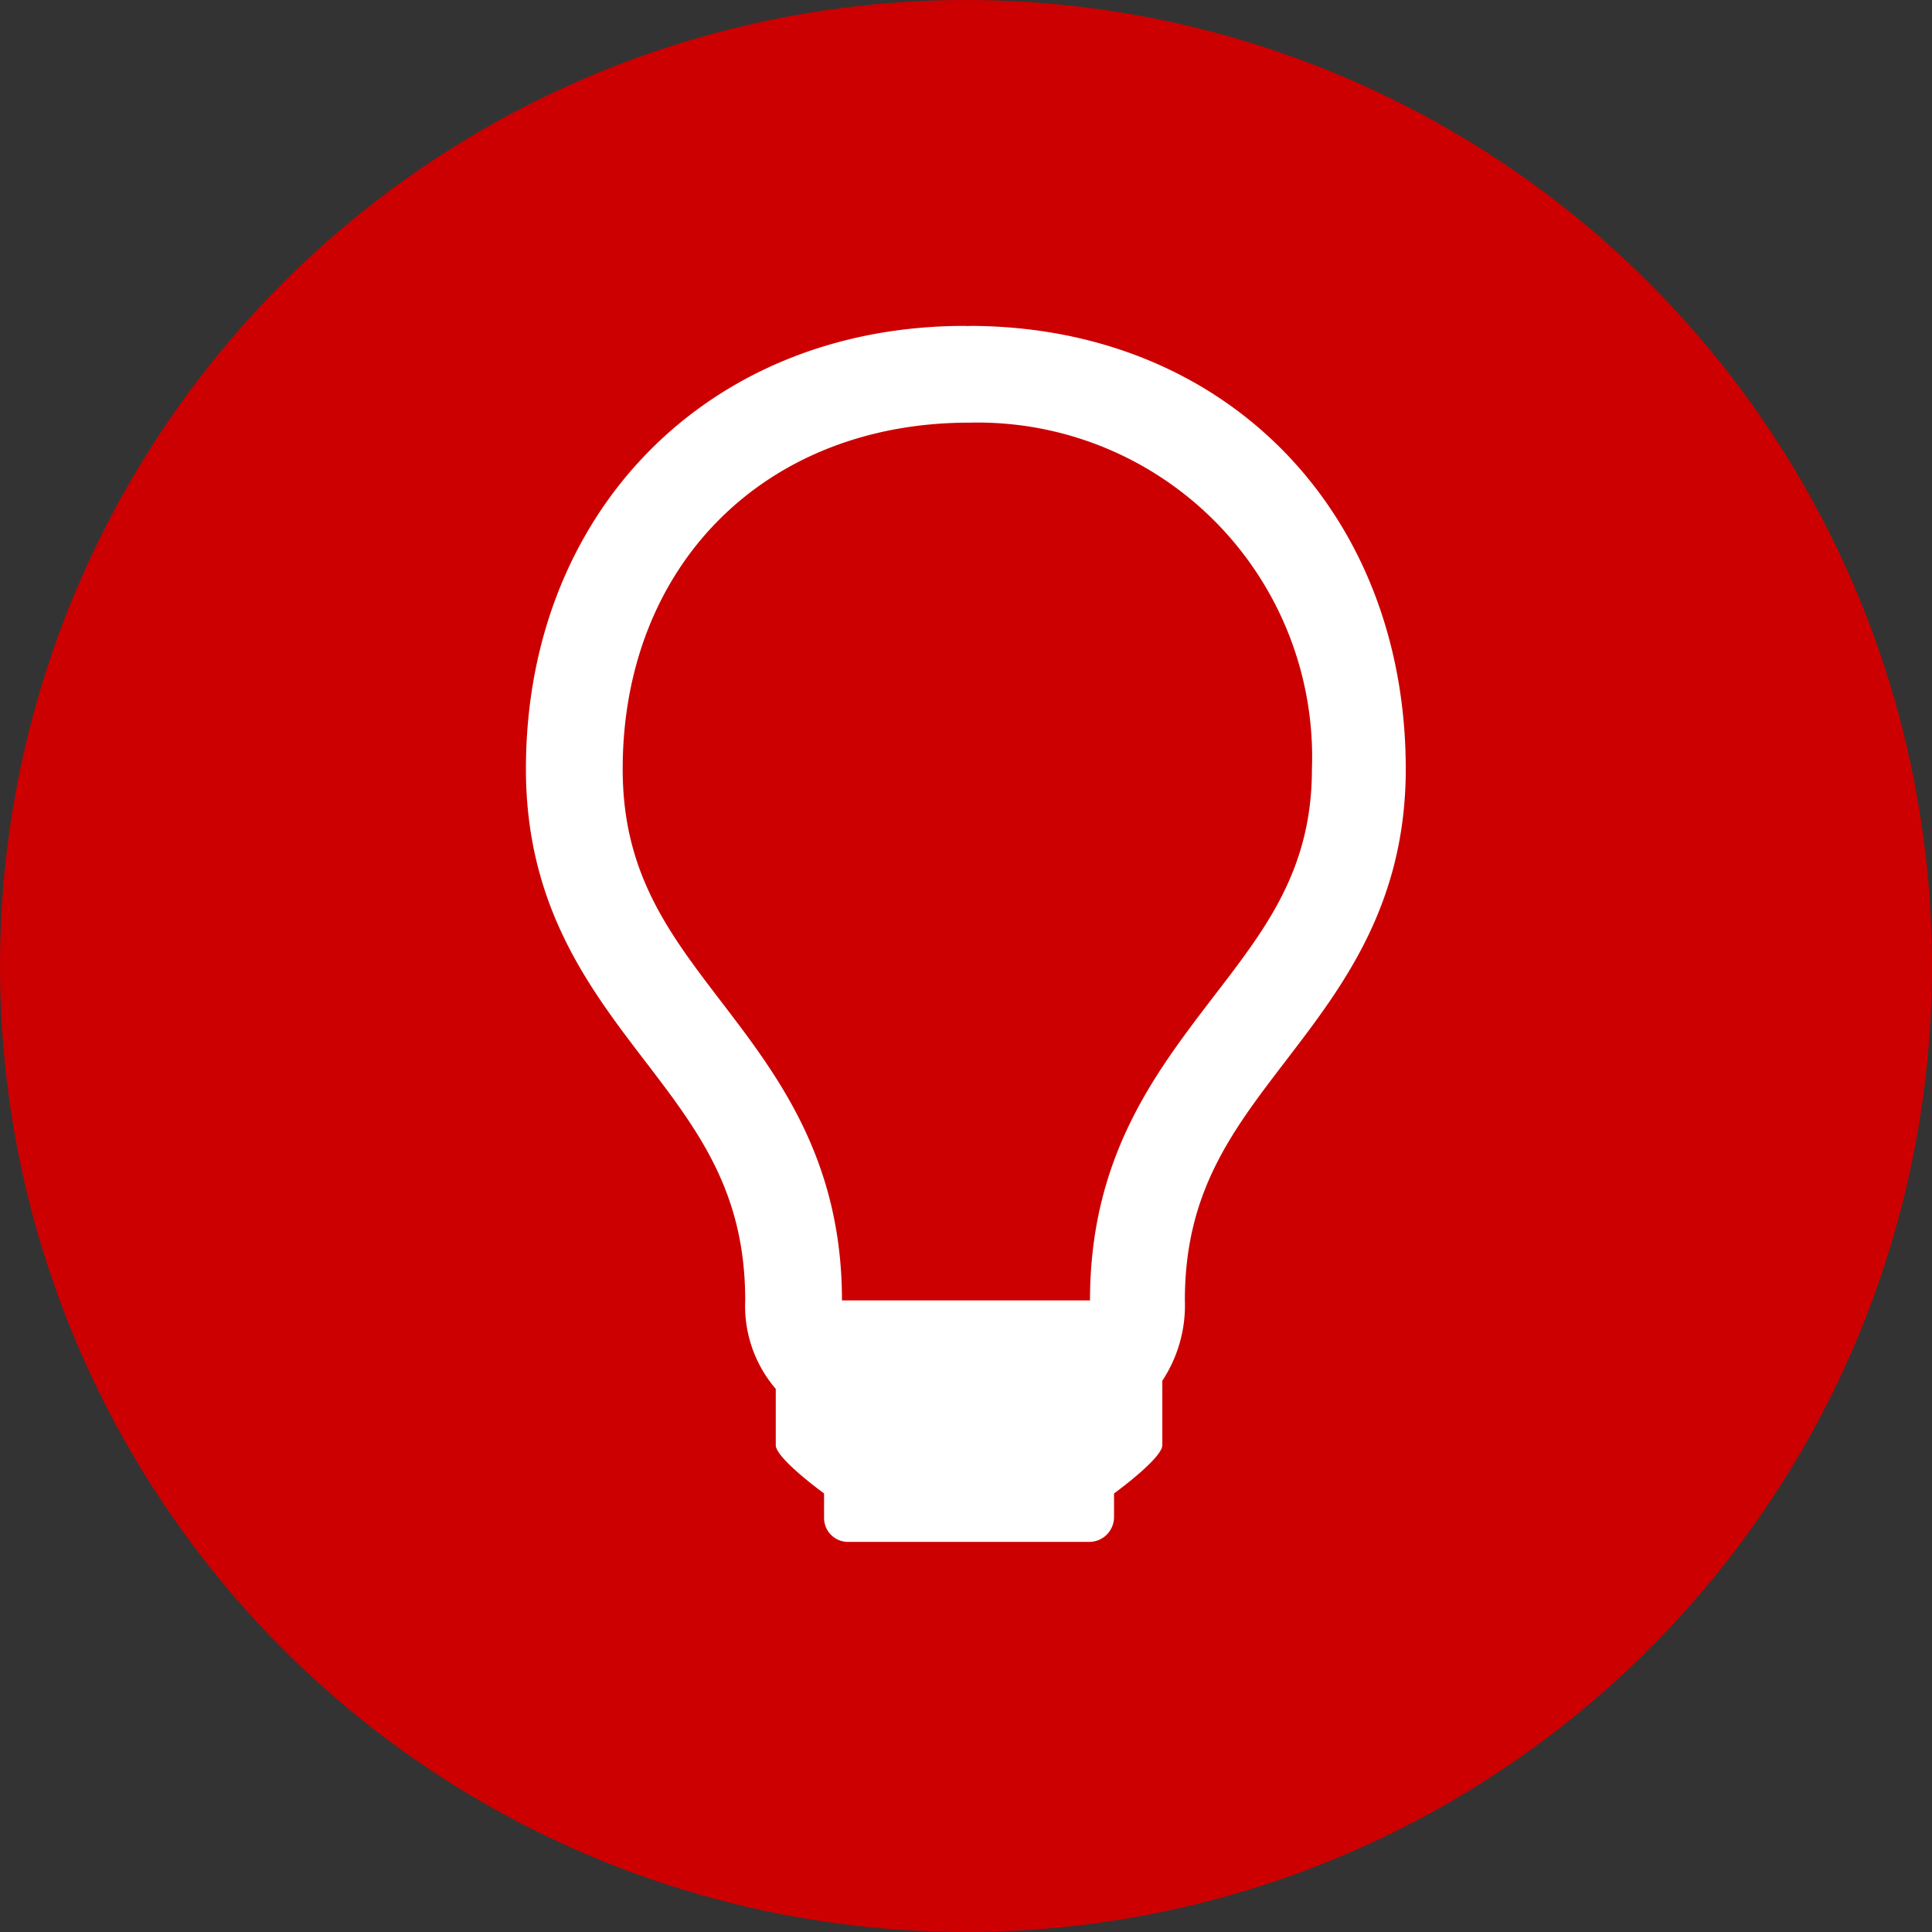 <?xml version="1.0" encoding="UTF-8"?>
<svg xmlns="http://www.w3.org/2000/svg" width="60" height="60" viewBox="0 0 60 60">
  <rect x="0" y="0" width="60" height="60" fill="#333333" stroke="none"/>
  <defs>
    <style>
      .cls-1 {
        fill: #c00;
      }

      .cls-2 {
        fill: #fff;
        fill-rule: evenodd;
      }
    </style>
  </defs>
  <circle class="cls-1" cx="30" cy="30" r="30"></circle>
  <path id="_" data-name="" class="cls-2" d="M26.331,47.885h7.5a0.771,0.771,0,0,0,.766-0.75V46.38s1.5-1.087,1.5-1.5v-2a4.252,4.252,0,0,0,.7-2.5c0-3.36,1.466-5.256,3.145-7.45,1.725-2.257,3.715-4.815,3.715-9.049,0-7.973-5.591-13.76-13.564-13.76-0.044,0,0,.007,0,0.007-0.044,0-.087-0.007-0.131-0.007-7.973,0-13.629,5.787-13.629,13.76,0,4.235,1.956,6.792,3.682,9.049,1.679,2.194,3.128,4.09,3.128,7.45a3.959,3.959,0,0,0,.949,2.754V44.88c0,0.413,1.5,1.5,1.5,1.5v0.755a0.743,0.743,0,0,0,.734.75h0Zm-0.183-7.5c0-4.375-1.99-6.977-3.745-9.272-1.645-2.15-3.065-4.008-3.065-7.227,0-6.335,4.424-10.76,10.76-10.76a10.391,10.391,0,0,1,10.645,10.76c0,3.22-1.534,5.077-3.179,7.227-1.755,2.3-3.713,4.9-3.713,9.272h-7.7Z"></path>
</svg>
